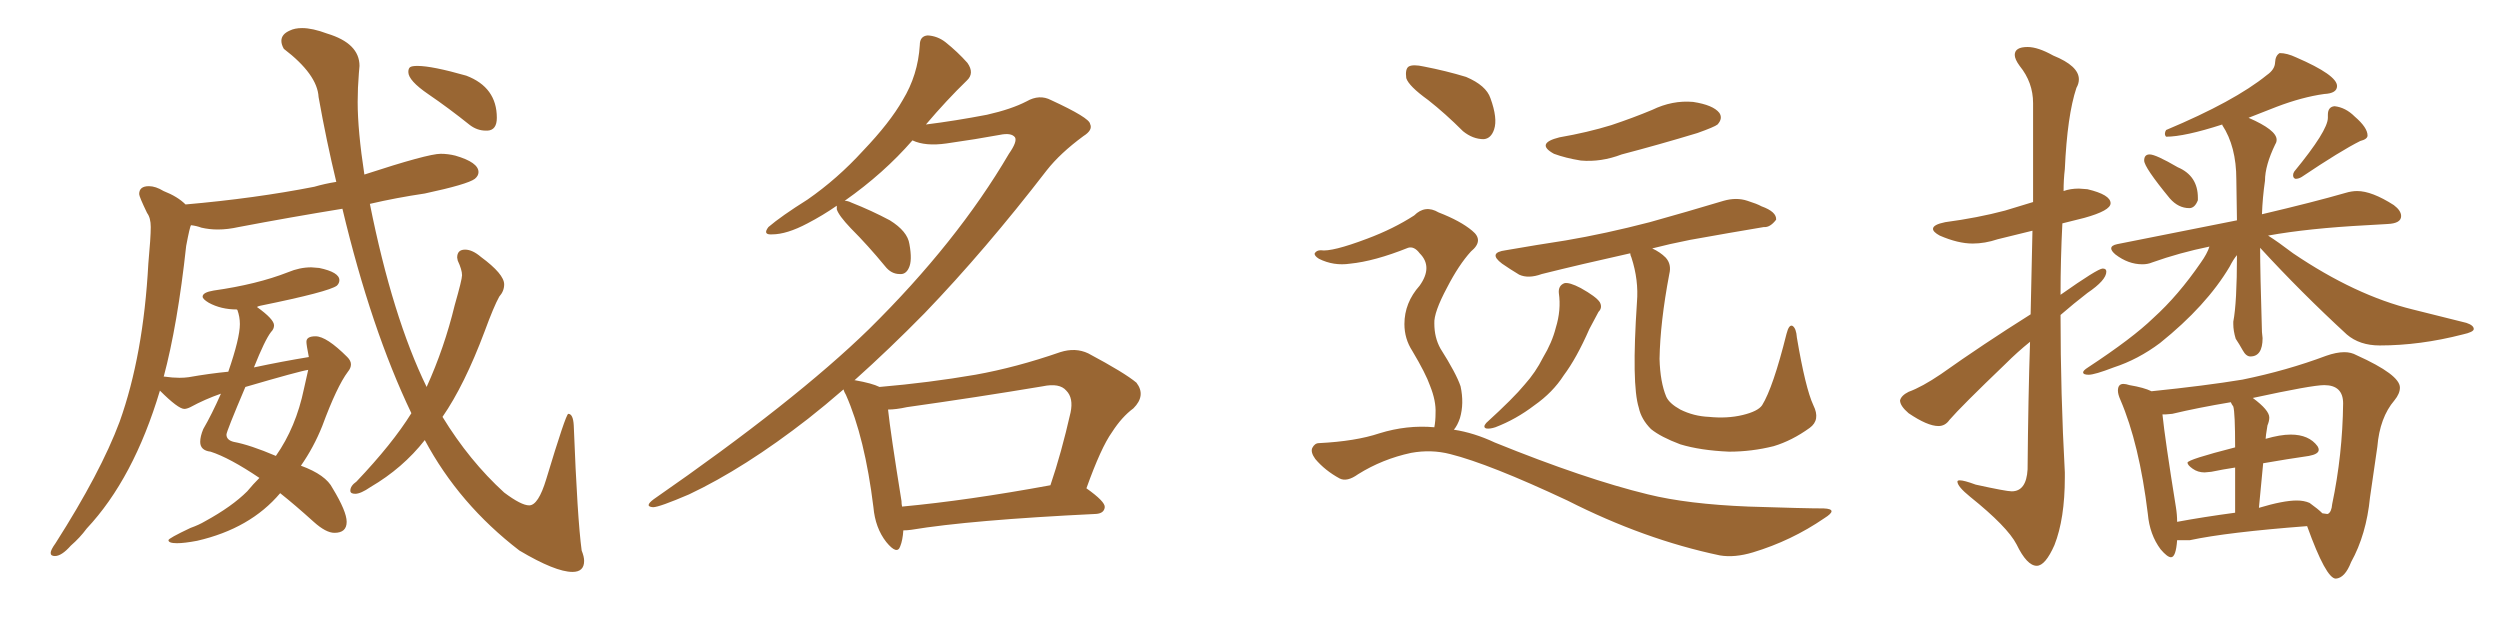 <svg xmlns="http://www.w3.org/2000/svg" xmlns:xlink="http://www.w3.org/1999/xlink" width="600" height="150"><path fill="#996633" padding="10" d="M137.40 137.26L137.40 137.26Q133.30 137.26 124.66 132.13L124.66 132.13Q110.16 121.00 101.95 105.62L101.95 105.62Q96.68 112.35 88.92 116.89L88.92 116.89Q86.57 118.51 85.25 118.51L85.25 118.51Q84.08 118.51 84.08 117.77L84.08 117.77Q84.08 116.60 85.55 115.58L85.55 115.58Q94.19 106.49 98.73 99.17L98.73 99.17Q89.06 78.96 82.18 50.10L82.18 50.10Q69.58 52.15 57.28 54.49L57.28 54.49Q54.64 55.08 52.29 55.08L52.29 55.08Q50.24 55.08 48.34 54.64L48.34 54.64Q47.17 54.20 45.85 54.05L45.85 54.05Q45.56 54.35 44.68 59.03L44.68 59.03Q42.63 77.93 39.26 90.53L39.26 90.53Q39.26 90.38 39.40 90.38L39.40 90.38Q41.46 90.67 43.07 90.67L43.07 90.67Q44.24 90.67 45.26 90.53L45.26 90.53Q50.24 89.65 54.79 89.21L54.79 89.21Q57.57 81.15 57.57 77.78L57.57 77.78Q57.57 76.03 56.98 74.41L56.98 74.41L56.84 74.27Q53.03 74.27 50.10 72.66L50.10 72.66Q48.63 71.78 48.63 71.19L48.63 71.19Q48.63 70.17 51.27 69.73L51.27 69.73Q61.67 68.26 69.14 65.33L69.14 65.33Q71.92 64.16 74.71 64.16L74.71 64.16L76.61 64.31Q81.45 65.33 81.45 67.24L81.45 67.24Q81.45 67.97 80.86 68.55L80.86 68.55Q78.96 70.02 62.40 73.39L62.40 73.39Q61.82 73.54 61.67 73.68L61.67 73.68Q65.77 76.61 65.77 78.08L65.77 78.08Q65.77 78.96 65.04 79.69L65.04 79.69Q63.57 81.59 60.94 88.18L60.94 88.18Q67.82 86.72 74.12 85.69L74.12 85.69Q73.54 82.76 73.54 82.03L73.54 82.03Q73.54 80.71 75.73 80.71L75.73 80.71Q78.37 80.71 83.35 85.69L83.35 85.69Q84.23 86.57 84.23 87.45L84.23 87.45Q84.23 88.33 83.50 89.21L83.50 89.21Q80.86 92.72 77.34 102.25L77.34 102.25Q75.29 107.37 72.22 111.77L72.22 111.77Q78.22 113.96 79.83 117.19L79.83 117.19Q83.20 122.75 83.20 125.24L83.20 125.24Q83.20 127.88 80.27 127.88L80.27 127.88Q78.22 127.88 75.29 125.24L75.29 125.24Q70.75 121.14 67.24 118.36L67.24 118.36Q60.06 126.86 47.31 129.79L47.31 129.79Q44.24 130.37 42.48 130.37L42.48 130.37Q40.43 130.37 40.43 129.64L40.43 129.64Q40.43 129.20 45.70 126.71L45.70 126.71Q47.75 125.98 49.22 125.10L49.22 125.10Q55.66 121.58 59.33 117.92L59.33 117.92Q60.79 116.16 62.26 114.70L62.26 114.70Q55.08 109.86 50.54 108.40L50.54 108.40Q48.05 108.11 48.05 106.05L48.05 106.05Q48.05 104.74 48.78 102.98L48.78 102.98Q50.83 99.46 53.03 94.48L53.03 94.48Q49.22 95.80 45.70 97.71L45.70 97.71Q44.82 98.14 44.24 98.14L44.24 98.14Q42.77 98.14 38.38 93.75L38.38 93.75Q32.08 114.84 20.80 126.86L20.80 126.86Q19.19 129.05 16.99 130.96L16.99 130.96Q14.79 133.45 13.18 133.45L13.18 133.45Q12.16 133.45 12.16 132.71L12.16 132.71Q12.16 131.98 13.33 130.37L13.33 130.37Q24.17 113.38 28.71 101.22L28.71 101.22Q34.42 85.25 35.60 63.28L35.60 63.28Q36.18 56.98 36.18 54.49L36.18 54.49Q36.18 52.29 35.30 51.12L35.30 51.12Q33.40 47.17 33.40 46.58L33.40 46.58Q33.40 44.68 35.74 44.68L35.74 44.68Q37.35 44.68 39.26 45.85L39.26 45.85Q42.63 47.17 44.53 49.07L44.53 49.07Q61.23 47.61 75.44 44.82L75.44 44.82Q77.93 44.09 80.71 43.65L80.71 43.65Q78.37 33.98 76.46 23.29L76.46 23.29Q76.17 17.87 68.12 11.72L68.12 11.72Q67.53 10.69 67.53 9.81L67.53 9.81Q67.53 8.20 69.58 7.32L69.58 7.32Q70.75 6.74 72.51 6.74L72.51 6.74Q75 6.74 78.52 8.06L78.52 8.06Q86.28 10.40 86.28 15.82L86.28 15.82L86.13 17.58Q85.84 21.09 85.84 24.46L85.84 24.46Q85.84 31.35 87.45 41.89L87.45 41.89Q102.69 36.91 105.76 36.91L105.76 36.91Q107.52 36.91 109.28 37.35L109.28 37.35Q114.84 38.96 114.84 41.31L114.84 41.31Q114.84 42.19 113.96 42.92L113.96 42.92Q112.21 44.24 101.95 46.44L101.95 46.44Q95.07 47.46 88.77 48.93L88.77 48.93Q94.19 76.03 102.39 92.87L102.39 92.87Q106.64 83.50 109.13 73.24L109.13 73.24Q110.89 67.09 110.89 66.06L110.89 66.06Q110.89 64.75 109.86 62.55L109.86 62.55L109.72 61.82Q109.72 59.91 111.62 59.91L111.62 59.91Q113.38 59.91 115.43 61.67L115.43 61.67Q121.00 65.77 121.00 68.26L121.00 68.26Q121.00 69.87 119.82 71.19L119.82 71.19Q118.51 73.54 116.31 79.54L116.31 79.54Q111.47 92.43 106.20 100.05L106.20 100.05Q112.65 110.60 121.00 118.21L121.00 118.21Q125.10 121.29 127.00 121.29L127.00 121.29Q129.20 121.29 131.10 114.99L131.10 114.99Q135.79 99.46 136.38 99.32L136.38 99.32Q137.55 99.32 137.70 102.10L137.70 102.10Q138.57 124.51 139.60 132.13L139.60 132.13Q140.19 133.59 140.19 134.62L140.19 134.62Q140.19 137.26 137.40 137.26ZM66.21 109.42L66.21 109.42Q71.04 102.54 72.95 93.31L72.95 93.31L73.97 88.77Q71.92 89.06 58.89 92.87L58.89 92.87Q54.35 103.56 54.35 104.30L54.35 104.30Q54.35 105.62 56.10 106.05L56.10 106.05Q60.06 106.79 66.21 109.42ZM117.04 31.35L117.04 31.35L116.60 31.35Q114.55 31.35 112.79 30.03L112.79 30.03Q107.67 25.93 102.83 22.63Q98.00 19.34 98.00 17.29L98.00 17.29Q98.00 16.41 98.44 16.11Q98.88 15.82 100.20 15.82L100.20 15.82Q103.71 15.82 111.91 18.16L111.91 18.16Q119.24 20.95 119.24 28.27L119.24 28.27Q119.24 31.20 117.04 31.35ZM216.80 127.29L216.80 127.29Q216.65 129.64 216.06 131.10L216.06 131.10Q215.33 133.30 212.70 130.08L212.70 130.08Q210.06 126.71 209.62 121.73L209.62 121.73Q207.57 105.03 203.03 94.78L203.03 94.78Q202.59 94.04 202.44 93.46L202.44 93.46Q198.05 97.27 193.95 100.49L193.95 100.49Q178.71 112.35 165.38 118.65L165.38 118.65Q158.20 121.73 156.74 121.73L156.74 121.73Q154.54 121.58 156.88 119.82L156.88 119.82Q190.87 96.24 208.59 78.96L208.59 78.96Q229.69 58.15 242.14 36.91L242.14 36.91Q244.19 33.98 243.60 32.96L243.60 32.96Q242.72 31.79 239.94 32.37L239.94 32.37Q234.38 33.40 227.20 34.42L227.20 34.42Q222.07 35.16 218.99 33.69L218.99 33.69Q212.11 41.60 202.73 48.19L202.73 48.19Q203.47 48.19 204.35 48.63L204.35 48.63Q209.18 50.54 213.57 52.88L213.57 52.88Q217.82 55.52 218.26 58.59L218.26 58.59Q218.99 62.55 218.12 64.31L218.12 64.31Q217.38 65.92 215.92 65.77L215.92 65.77Q213.87 65.77 212.40 63.87L212.40 63.87Q208.30 58.89 204.20 54.79L204.20 54.79Q201.27 51.71 200.83 50.24L200.83 50.24Q200.83 49.51 200.83 49.37L200.83 49.37Q197.46 51.71 193.80 53.61L193.80 53.61Q188.82 56.25 185.30 56.25L185.30 56.25Q182.96 56.40 184.42 54.49L184.42 54.49Q187.50 51.86 193.80 47.90L193.80 47.90Q200.98 42.92 207.13 36.18L207.13 36.18Q213.57 29.44 216.65 24.02L216.65 24.02Q220.31 18.02 220.75 10.84L220.75 10.84Q220.75 8.64 222.66 8.50L222.66 8.50Q225 8.64 226.90 10.11L226.90 10.11Q229.83 12.45 232.18 15.09L232.18 15.09Q233.94 17.58 232.03 19.34L232.03 19.34Q227.20 24.02 222.22 29.88L222.22 29.88Q229.25 29.00 236.87 27.54L236.87 27.54Q242.72 26.22 246.39 24.32L246.39 24.32Q249.46 22.56 252.25 24.02L252.25 24.02Q261.47 28.27 261.62 29.74L261.62 29.74Q262.35 31.20 260.01 32.67L260.01 32.67Q254.44 36.77 251.22 40.87L251.22 40.87Q236.43 60.06 221.92 75.15L221.92 75.15Q213.43 83.79 205.08 91.26L205.08 91.26Q205.22 91.26 205.22 91.26L205.22 91.26Q209.33 91.99 211.08 92.87L211.08 92.87Q222.95 91.85 234.08 89.94L234.08 89.94Q243.90 88.18 254.44 84.52L254.44 84.52Q258.11 83.35 261.18 84.81L261.18 84.81Q269.97 89.50 272.75 91.85L272.75 91.85Q275.10 94.92 272.02 98.00L272.02 98.00Q269.24 100.05 266.89 103.71L266.89 103.71Q264.26 107.37 260.74 117.19L260.74 117.19Q265.28 120.41 265.14 121.73L265.14 121.73Q264.99 123.19 263.09 123.34L263.09 123.34Q232.91 124.80 218.70 127.15L218.70 127.15Q217.68 127.29 216.80 127.29ZM216.50 121.58L216.50 121.58L216.50 121.58Q232.18 120.12 252.10 116.46L252.10 116.46Q254.74 108.69 256.93 99.02L256.93 99.02Q257.67 95.51 255.91 93.75L255.91 93.75Q254.30 91.85 250.20 92.72L250.20 92.72Q234.38 95.36 217.68 97.71L217.68 97.71Q215.04 98.29 213.13 98.29L213.13 98.29Q213.72 103.86 216.36 120.26L216.36 120.26Q216.36 121.00 216.50 121.58ZM374.12 70.31L374.12 70.31Q373.97 68.55 375.44 67.97L375.44 67.97Q376.61 67.68 379.39 69.14L379.39 69.14Q383.06 71.19 383.94 72.51L383.94 72.51Q384.67 73.83 383.64 74.85L383.64 74.85Q382.47 77.05 381.45 78.96L381.45 78.96Q378.37 85.99 375.29 90.09L375.29 90.09Q372.66 94.19 368.26 97.27L368.26 97.27Q363.87 100.63 358.89 102.54L358.89 102.54Q357.57 102.98 356.69 102.83L356.69 102.83Q355.81 102.54 356.69 101.51L356.69 101.51Q363.28 95.51 365.92 92.29L365.92 92.29Q368.55 89.36 370.31 85.84L370.31 85.84Q372.51 82.18 373.39 78.66L373.39 78.66Q374.71 74.41 374.12 70.31ZM435.21 97.27L435.21 97.27Q436.96 100.78 434.33 102.69L434.33 102.69Q430.08 105.76 425.68 107.08L425.68 107.08Q420.41 108.40 414.99 108.40L414.99 108.40Q408.11 108.11 403.27 106.64L403.27 106.64Q398.58 104.88 396.24 102.98L396.24 102.98Q393.90 100.63 393.31 97.85L393.31 97.85Q391.55 92.29 392.87 72.51L392.87 72.51Q393.31 67.24 391.55 61.82L391.55 61.82Q391.26 61.23 391.26 60.79L391.26 60.79Q379.39 63.43 370.02 65.77L370.02 65.77Q366.80 66.94 364.60 65.92L364.60 65.92Q362.40 64.60 360.50 63.28L360.50 63.28Q356.98 60.64 361.38 60.06L361.38 60.06Q368.99 58.74 375.73 57.71L375.73 57.71Q385.25 56.10 395.95 53.32L395.95 53.32Q404.88 50.83 413.67 48.19L413.67 48.19Q416.75 47.31 419.38 48.19L419.38 48.19Q421.73 48.93 422.75 49.51L422.75 49.51Q426.42 50.83 426.27 52.73L426.27 52.73Q424.80 54.64 423.34 54.49L423.34 54.49Q415.43 55.81 405.62 57.57L405.62 57.57Q400.49 58.59 396.53 59.62L396.53 59.62Q398.44 60.50 399.76 61.82L399.76 61.82Q401.22 63.43 400.63 65.77L400.63 65.77Q398.44 77.34 398.29 86.13L398.29 86.13Q398.44 91.70 399.90 95.21L399.90 95.21Q400.63 96.83 403.27 98.29L403.27 98.29Q406.49 99.90 410.16 100.05L410.16 100.05Q414.55 100.49 418.21 99.61L418.21 99.61Q421.88 98.73 422.90 97.27L422.90 97.27Q425.54 93.02 428.76 80.13L428.76 80.13Q429.35 77.78 430.22 78.22L430.22 78.22Q431.10 78.81 431.25 81.01L431.25 81.01Q433.30 93.16 435.21 97.27ZM374.27 32.96L374.27 32.96Q381.01 31.79 386.72 30.03L386.72 30.03Q391.99 28.27 396.53 26.37L396.53 26.37Q401.37 24.02 406.35 24.46L406.35 24.46Q411.18 25.20 412.65 27.10L412.65 27.10Q413.53 28.42 412.21 29.88L412.21 29.88Q411.47 30.47 407.37 31.93L407.37 31.93Q398.14 34.72 389.21 37.06L389.21 37.06Q384.23 38.96 379.39 38.53L379.39 38.53Q375.73 37.94 372.95 36.91L372.95 36.91Q368.41 34.42 374.27 32.96ZM342.77 24.02L342.77 24.02Q338.09 20.65 337.50 18.75L337.50 18.75Q337.21 16.55 338.09 15.97L338.09 15.97Q339.11 15.38 341.75 15.97L341.75 15.97Q347.02 16.99 351.86 18.46L351.86 18.46Q356.69 20.51 357.71 23.58L357.71 23.58Q359.47 28.42 358.59 31.05L358.59 31.05Q357.86 33.25 356.10 33.40L356.10 33.40Q353.47 33.40 351.12 31.49L351.12 31.49Q346.88 27.25 342.77 24.02ZM344.24 102.54L344.24 102.54L344.24 102.54Q344.53 101.07 344.53 99.17L344.53 99.17Q344.68 96.24 343.21 92.58L343.21 92.58Q342.19 89.65 338.96 84.23L338.96 84.23Q337.06 81.30 337.06 77.78L337.06 77.78Q337.06 72.66 340.72 68.55L340.72 68.55Q343.95 64.01 340.72 60.79L340.72 60.79Q339.40 59.03 337.94 59.47L337.94 59.47Q329.88 62.70 324.02 63.28L324.02 63.28Q320.07 63.87 316.55 62.11L316.55 62.11Q315.38 61.38 315.53 60.79L315.53 60.79Q315.97 60.06 316.99 60.06L316.99 60.06Q319.63 60.50 328.13 57.28L328.13 57.28Q334.42 54.93 339.40 51.71L339.40 51.71Q342.04 49.07 345.26 50.98L345.26 50.98Q350.54 53.03 353.32 55.37L353.32 55.37Q356.25 57.71 353.03 60.35L353.03 60.35Q350.10 63.57 347.31 68.99L347.31 68.99Q344.09 75 344.24 77.64L344.24 77.64Q344.24 81.01 345.70 83.64L345.70 83.64Q349.51 89.65 350.54 92.72L350.54 92.72Q351.42 96.83 350.39 100.34L350.39 100.34Q349.80 102.10 348.93 103.13L348.93 103.13Q353.76 103.86 358.74 106.20L358.74 106.20Q380.42 114.99 395.51 118.65L395.51 118.65Q405.03 121.00 419.68 121.58L419.68 121.58Q433.15 122.02 437.70 122.02L437.70 122.02Q441.36 122.17 437.84 124.37L437.84 124.37Q429.93 129.79 420.70 132.57L420.70 132.57Q416.31 133.89 412.79 133.30L412.79 133.30Q394.63 129.49 376.17 120.12L376.17 120.12Q357.42 111.33 348.05 108.98L348.05 108.98Q343.51 107.81 338.67 108.69L338.67 108.69Q331.79 110.16 325.93 113.82L325.93 113.82Q323.29 115.72 321.53 114.84L321.53 114.84Q318.02 112.94 315.67 110.16L315.67 110.16Q314.50 108.54 314.94 107.52L314.94 107.52Q315.53 106.35 316.55 106.35L316.55 106.35Q325.34 105.91 331.05 104.00L331.05 104.00Q337.65 101.95 344.24 102.54ZM525.44 49.95L525.44 49.95Q522.80 49.95 520.75 47.61L520.75 47.61Q514.60 40.14 514.60 38.53L514.60 38.53Q514.60 37.06 515.92 37.06L515.92 37.06Q517.38 37.06 522.66 40.14L522.66 40.14Q527.49 42.19 527.49 47.46L527.49 47.46L527.49 48.05Q526.76 49.95 525.44 49.95ZM550.93 42.92L550.93 42.92Q550.78 42.92 550.56 42.70Q550.34 42.48 550.34 42.04L550.34 42.04Q550.34 41.60 550.63 41.16L550.63 41.16Q558.69 31.35 558.69 28.27L558.69 28.27L558.69 27.54Q558.69 25.63 560.30 25.49L560.30 25.49Q562.94 25.78 565.14 27.98L565.14 27.98Q568.21 30.62 568.21 32.52L568.21 32.52Q568.21 33.40 566.46 33.84L566.46 33.84Q561.77 36.18 552.39 42.48L552.39 42.48Q551.66 42.92 550.93 42.92ZM501.27 89.94L501.27 89.94Q499.95 89.94 499.95 89.36L499.95 89.36Q499.95 88.92 501.12 88.18L501.12 88.18Q511.82 81.15 516.80 76.32L516.80 76.32Q522.80 70.90 528.22 62.99L528.22 62.99Q529.69 60.94 530.27 59.18L530.27 59.18Q523.10 60.64 516.50 62.99L516.50 62.99Q515.48 63.43 514.16 63.43L514.16 63.43Q510.79 63.43 507.71 61.08L507.71 61.08Q506.69 60.21 506.69 59.62L506.69 59.62Q506.69 58.89 508.15 58.59L508.15 58.59L536.87 52.88L536.72 43.07Q536.72 35.16 533.35 30.03L533.35 30.03L533.35 29.88Q524.27 32.81 519.87 32.81L519.87 32.81Q519.58 32.52 519.58 32.08L519.58 32.08Q519.58 31.64 519.87 31.20L519.87 31.20Q536.28 24.32 544.04 18.02L544.04 18.02Q545.95 16.70 546.02 15.01Q546.09 13.33 547.12 12.74L547.12 12.74Q548.88 12.74 551.07 13.77L551.07 13.77Q560.89 18.02 560.89 20.65L560.89 20.65Q560.89 22.41 557.81 22.56L557.81 22.56Q552.54 23.29 546.39 25.63L546.39 25.63L539.65 28.27Q546.39 31.20 546.39 33.54L546.39 33.54Q546.39 34.13 546.09 34.57L546.09 34.57Q543.60 39.70 543.60 43.36L543.60 43.36Q543.02 47.31 542.87 51.42L542.87 51.42Q555.32 48.49 562.94 46.29L562.94 46.29Q564.40 45.85 565.72 45.85L565.72 45.85Q569.24 45.85 574.51 49.22L574.51 49.22Q576.27 50.54 576.27 51.86L576.27 51.86Q576.27 53.61 573.05 53.76L573.05 53.76L568.07 54.05Q554.00 54.79 544.34 56.54L544.34 56.54Q546.68 58.01 550.34 60.79L550.34 60.79Q565.28 70.90 579.05 74.27L579.05 74.27L591.94 77.49Q593.70 78.08 593.70 78.96L593.70 78.96Q593.70 79.69 591.06 80.27L591.06 80.27Q580.81 82.91 571.14 82.91L571.14 82.91Q566.31 82.91 563.23 80.27L563.23 80.27Q552.25 70.17 542.43 59.47L542.43 59.47Q542.43 65.19 542.87 79.69L542.87 79.69L543.02 81.15Q543.02 85.55 540.09 85.55L540.09 85.55Q539.06 85.55 538.26 84.08Q537.45 82.62 536.57 81.30L536.57 81.30Q535.99 79.39 535.99 77.78L535.99 77.78L535.99 77.20Q536.87 72.66 536.87 61.23L536.87 61.23Q535.99 62.26 535.11 64.01L535.11 64.01Q529.54 73.39 518.41 82.32L518.41 82.32Q513.13 86.28 507.28 88.18L507.28 88.18Q502.73 89.94 501.27 89.94ZM560.60 138.87L560.60 138.87Q558.25 138.87 553.71 126.27L553.71 126.27Q534.52 127.73 525.59 129.64L525.59 129.64L522.51 129.64Q522.22 133.74 521.04 133.74L521.04 133.74Q520.17 133.74 518.55 131.84L518.55 131.84Q515.92 128.32 515.48 123.34L515.48 123.34Q513.43 106.49 508.89 95.95L508.89 95.95Q508.30 94.63 508.30 93.75L508.30 93.75Q508.30 92.14 509.62 92.14L509.62 92.14Q510.21 92.14 511.08 92.43L511.08 92.43Q514.60 93.02 516.36 93.90L516.36 93.90Q529.25 92.58 538.18 91.11L538.18 91.11Q548.88 88.92 558.25 85.40L558.25 85.40Q560.74 84.52 562.65 84.52L562.65 84.52Q564.26 84.52 565.58 85.25L565.58 85.25Q575.98 89.94 575.98 93.02L575.98 93.02Q575.98 94.48 574.66 96.09L574.66 96.09Q571.14 100.20 570.56 107.23L570.56 107.23L568.80 119.38Q567.92 128.32 564.26 134.91L564.26 134.91Q562.79 138.72 560.60 138.87ZM558.40 123.34L558.69 123.34Q559.57 122.90 559.72 121.00L559.72 121.00Q562.21 109.13 562.35 96.83L562.35 96.83Q562.35 92.43 557.81 92.43L557.81 92.43Q554.88 92.43 540.67 95.51L540.67 95.51Q544.63 98.44 544.63 100.20L544.63 100.20Q544.63 101.07 544.19 102.10L544.19 102.10Q543.75 104.74 543.75 105.32L543.75 105.32Q547.27 104.30 549.76 104.30L549.76 104.30Q554.15 104.30 556.20 107.08L556.20 107.08Q556.49 107.52 556.49 107.96L556.49 107.96Q556.49 108.98 554.15 109.42L554.15 109.42Q549.02 110.16 543.16 111.18L543.16 111.18L542.14 121.88Q548.00 120.12 551.22 120.12L551.22 120.12Q552.98 120.12 554.30 120.70L554.30 120.70Q556.35 122.17 557.37 123.19L557.37 123.19L558.40 123.34ZM522.51 125.24L522.51 125.24Q528.81 124.07 536.43 123.05L536.43 123.05L536.43 112.21Q533.50 112.65 530.71 113.23L530.71 113.23L529.10 113.38Q527.49 113.38 526.25 112.50Q525 111.62 525 111.04L525 111.04Q525 110.30 536.43 107.37L536.43 107.37Q536.43 99.02 535.99 97.56L535.99 97.56Q535.55 96.97 535.40 96.53L535.40 96.53Q527.49 97.85 521.34 99.32L521.34 99.32L519.73 99.46L518.99 99.46Q519.58 105.32 522.22 121.73L522.22 121.73Q522.51 123.49 522.51 125.24ZM488.82 135.79L488.82 135.79Q486.47 135.79 483.98 130.66L483.98 130.66Q481.79 126.42 472.85 119.24L472.85 119.24Q469.78 116.75 469.78 115.58L469.78 115.58Q469.78 115.28 470.36 115.28L470.36 115.28Q471.39 115.28 474.17 116.31L474.17 116.31Q481.49 117.92 482.81 117.92L482.81 117.92Q486.33 117.92 486.62 112.65L486.62 112.65Q486.77 95.36 487.21 82.03L487.21 82.03Q484.13 84.52 481.35 87.30L481.35 87.30Q470.65 97.56 467.87 100.78L467.87 100.78Q466.85 102.25 465.23 102.25L465.23 102.25Q462.60 102.25 458.06 99.17L458.06 99.17Q456.01 97.41 456.01 96.09L456.01 96.09Q456.30 94.92 458.06 94.04L458.06 94.04Q461.28 92.87 465.82 89.79L465.82 89.79Q475.93 82.62 487.35 75.44L487.35 75.44L487.79 55.37L479.44 57.42Q476.37 58.45 473.44 58.45L473.44 58.45Q469.92 58.45 465.53 56.54L465.53 56.54Q463.92 55.66 463.92 54.93L463.92 54.93Q463.92 53.91 466.85 53.32L466.85 53.32Q474.61 52.29 481.20 50.54L481.20 50.54L487.94 48.49L487.94 24.76Q487.94 19.78 484.72 15.82L484.72 15.82Q483.54 14.21 483.54 13.18L483.54 13.18Q483.54 11.28 486.62 11.28L486.62 11.28Q489.11 11.28 492.77 13.33L492.77 13.33Q498.93 15.82 498.93 19.04L498.93 19.04Q498.93 20.07 498.34 21.09L498.34 21.09Q496.14 27.69 495.56 40.58L495.56 40.58Q495.26 43.07 495.26 45.85L495.26 45.85Q496.88 45.26 498.93 45.26L498.93 45.26L500.98 45.41Q506.54 46.73 506.54 48.78L506.54 48.78Q506.54 50.54 500.24 52.29L500.24 52.29L494.97 53.61Q494.53 62.26 494.53 70.75L494.53 70.75Q503.47 64.45 504.64 64.45L504.64 64.45Q505.52 64.45 505.52 65.19L505.52 65.19Q505.52 67.24 500.98 70.31L500.98 70.31Q497.75 72.80 494.53 75.59L494.53 75.59Q494.53 94.48 495.56 113.38L495.56 113.38L495.56 114.55Q495.56 124.51 493.07 130.81L493.07 130.81Q490.87 135.79 488.82 135.79Z"/></svg>